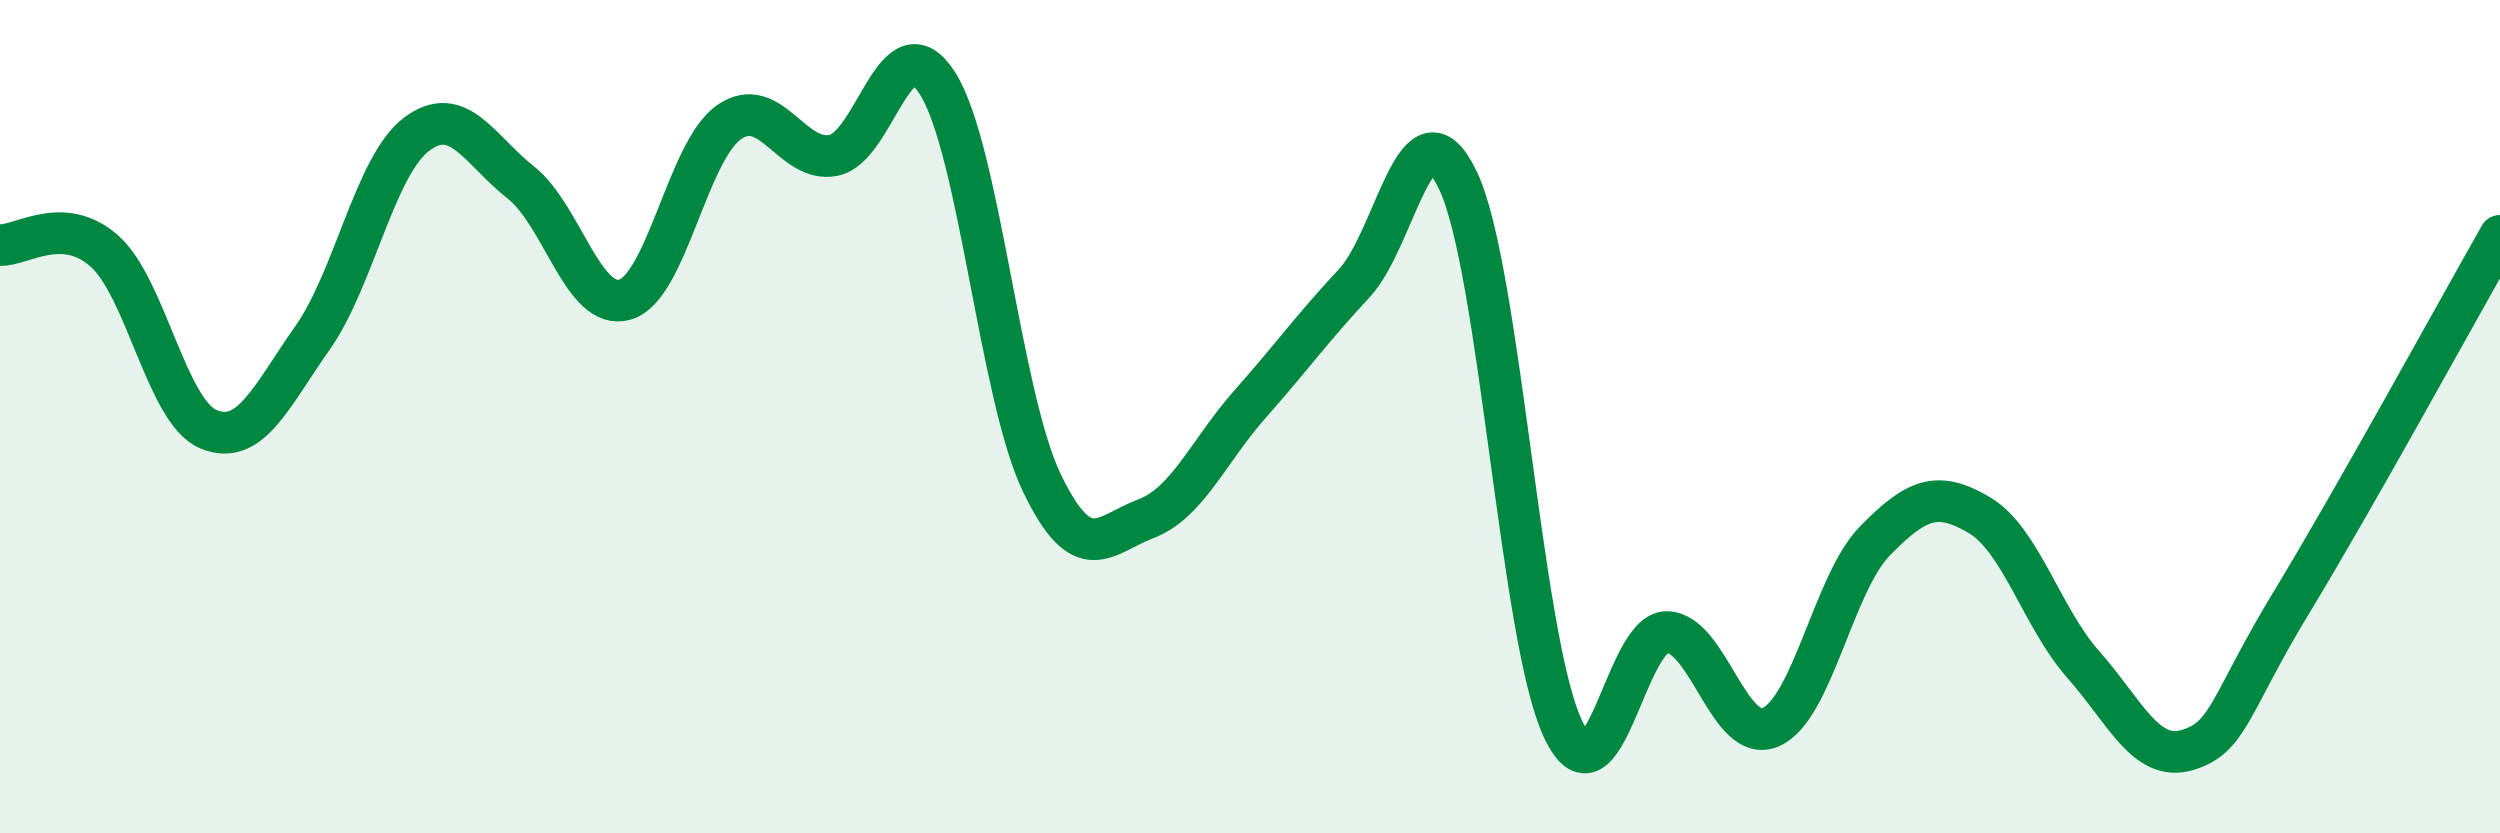 
    <svg width="60" height="20" viewBox="0 0 60 20" xmlns="http://www.w3.org/2000/svg">
      <path
        d="M 0,5.88 C 0.5,5.91 1.5,5.14 2.5,6.02 C 3.5,6.9 4,9.88 5,10.3 C 6,10.72 6.5,9.53 7.5,8.11 C 8.5,6.69 9,3.97 10,3.22 C 11,2.47 11.5,3.59 12.5,4.38 C 13.5,5.17 14,7.48 15,7.19 C 16,6.9 16.5,3.62 17.5,2.93 C 18.5,2.24 19,3.92 20,3.73 C 21,3.54 21.5,0.43 22.5,2 C 23.5,3.57 24,9.49 25,11.58 C 26,13.67 26.5,12.83 27.5,12.45 C 28.5,12.07 29,10.83 30,9.7 C 31,8.57 31.5,7.87 32.5,6.8 C 33.5,5.73 34,2.22 35,4.35 C 36,6.48 36.5,15.31 37.5,17.47 C 38.5,19.63 39,15.17 40,15.17 C 41,15.17 41.5,17.89 42.5,17.45 C 43.5,17.01 44,14 45,12.98 C 46,11.96 46.5,11.77 47.5,12.36 C 48.5,12.95 49,14.82 50,15.95 C 51,17.08 51.5,18.3 52.5,18 C 53.5,17.7 53.5,16.92 55,14.45 C 56.5,11.98 59,7.42 60,5.66L60 20L0 20Z"
        fill="#008740"
        opacity="0.1"
        stroke-linecap="round"
        stroke-linejoin="round"
      />
      <path
        d="M 0,5.88 C 0.5,5.91 1.5,5.14 2.5,6.02 C 3.5,6.9 4,9.88 5,10.3 C 6,10.72 6.5,9.53 7.5,8.11 C 8.5,6.69 9,3.97 10,3.22 C 11,2.47 11.5,3.59 12.5,4.38 C 13.5,5.17 14,7.48 15,7.19 C 16,6.9 16.5,3.62 17.5,2.93 C 18.5,2.24 19,3.92 20,3.73 C 21,3.54 21.5,0.43 22.5,2 C 23.5,3.57 24,9.49 25,11.58 C 26,13.67 26.5,12.83 27.5,12.45 C 28.5,12.07 29,10.83 30,9.7 C 31,8.57 31.5,7.87 32.5,6.8 C 33.5,5.73 34,2.22 35,4.35 C 36,6.48 36.5,15.31 37.5,17.47 C 38.5,19.63 39,15.17 40,15.17 C 41,15.17 41.5,17.89 42.5,17.45 C 43.5,17.01 44,14 45,12.98 C 46,11.96 46.5,11.77 47.5,12.36 C 48.5,12.95 49,14.82 50,15.95 C 51,17.08 51.5,18.3 52.5,18 C 53.5,17.7 53.5,16.92 55,14.45 C 56.5,11.98 59,7.42 60,5.66"
        stroke="#008740"
        stroke-width="1"
        fill="none"
        stroke-linecap="round"
        stroke-linejoin="round"
      />
    </svg>
  